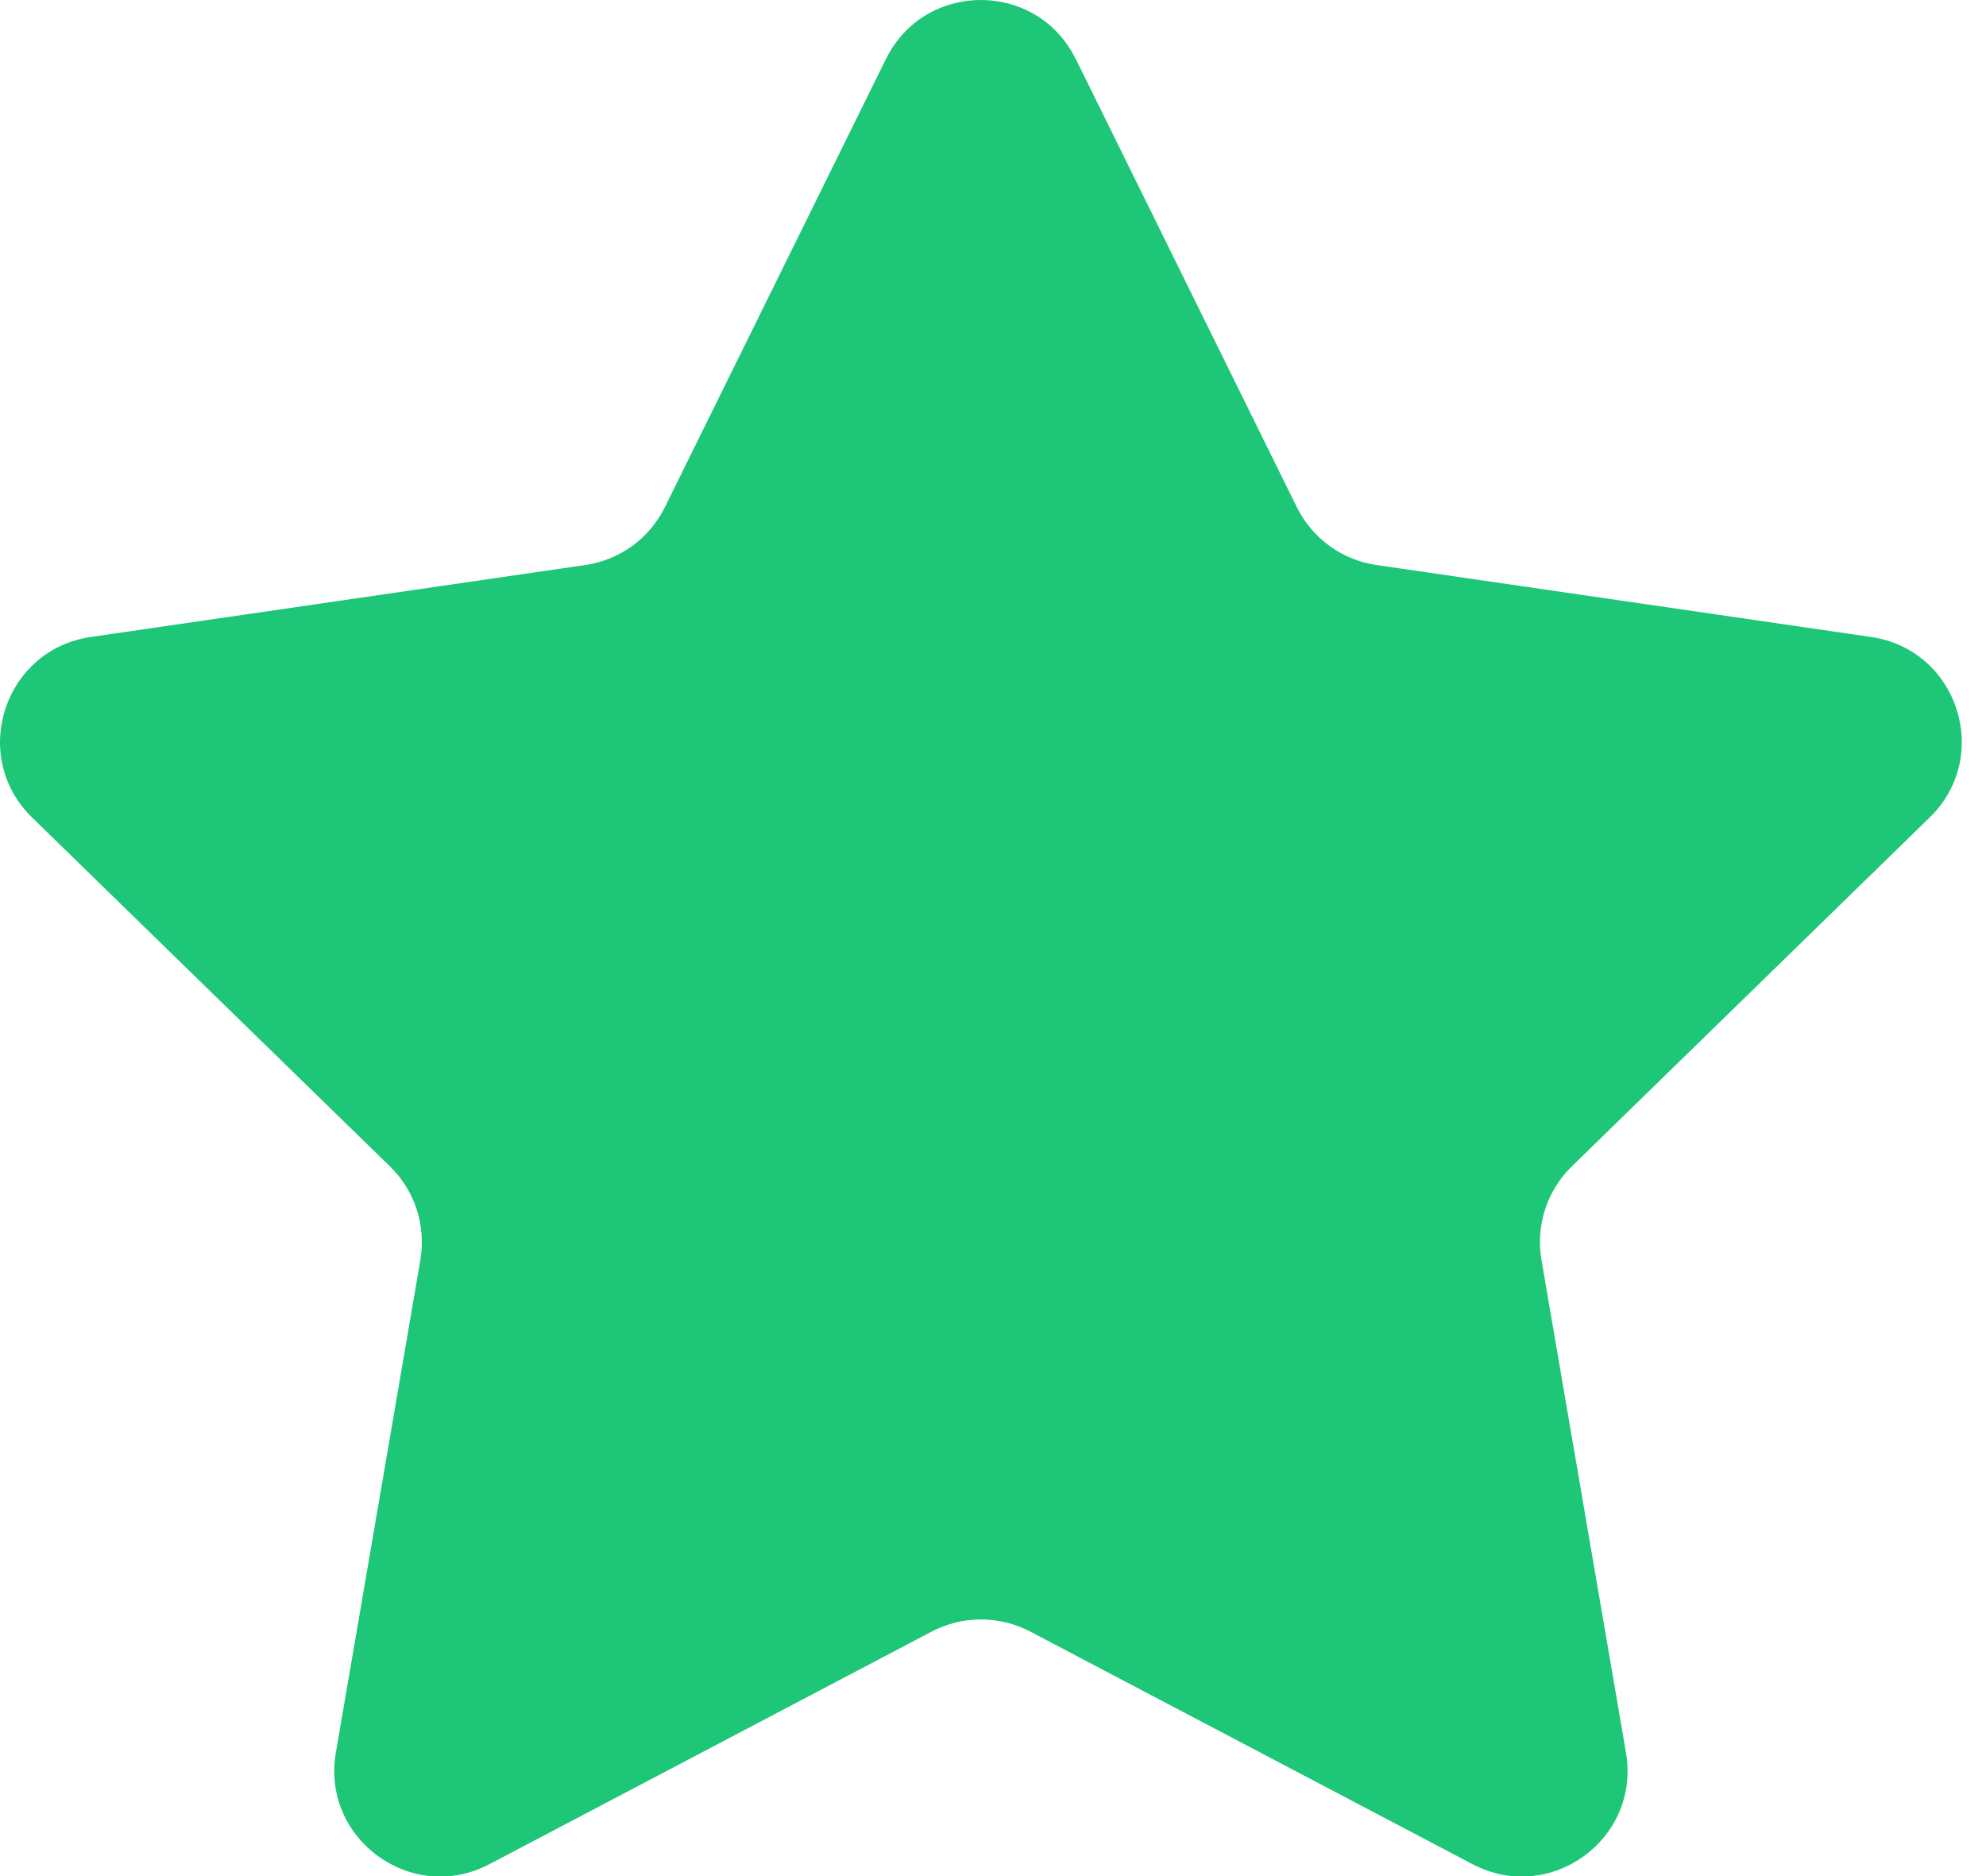 <svg width="18" height="17" viewBox="0 0 18 17" fill="none" xmlns="http://www.w3.org/2000/svg">
<path d="M9.75 0.534L11.754 4.596C11.894 4.879 12.164 5.075 12.476 5.12L16.959 5.772C17.745 5.887 18.059 6.852 17.49 7.407L14.246 10.569C14.02 10.789 13.918 11.106 13.971 11.417L14.737 15.882C14.871 16.664 14.05 17.262 13.346 16.892L9.337 14.784C9.057 14.638 8.724 14.638 8.445 14.784L4.436 16.892C3.732 17.262 2.91 16.664 3.044 15.882L3.81 11.417C3.863 11.106 3.76 10.789 3.534 10.569L0.29 7.407C-0.278 6.852 0.036 5.887 0.822 5.772L5.304 5.12C5.617 5.075 5.886 4.879 6.026 4.596L8.03 0.534C8.382 -0.178 9.398 -0.178 9.749 0.534H9.75Z" fill="#1EC677"/>
</svg>
